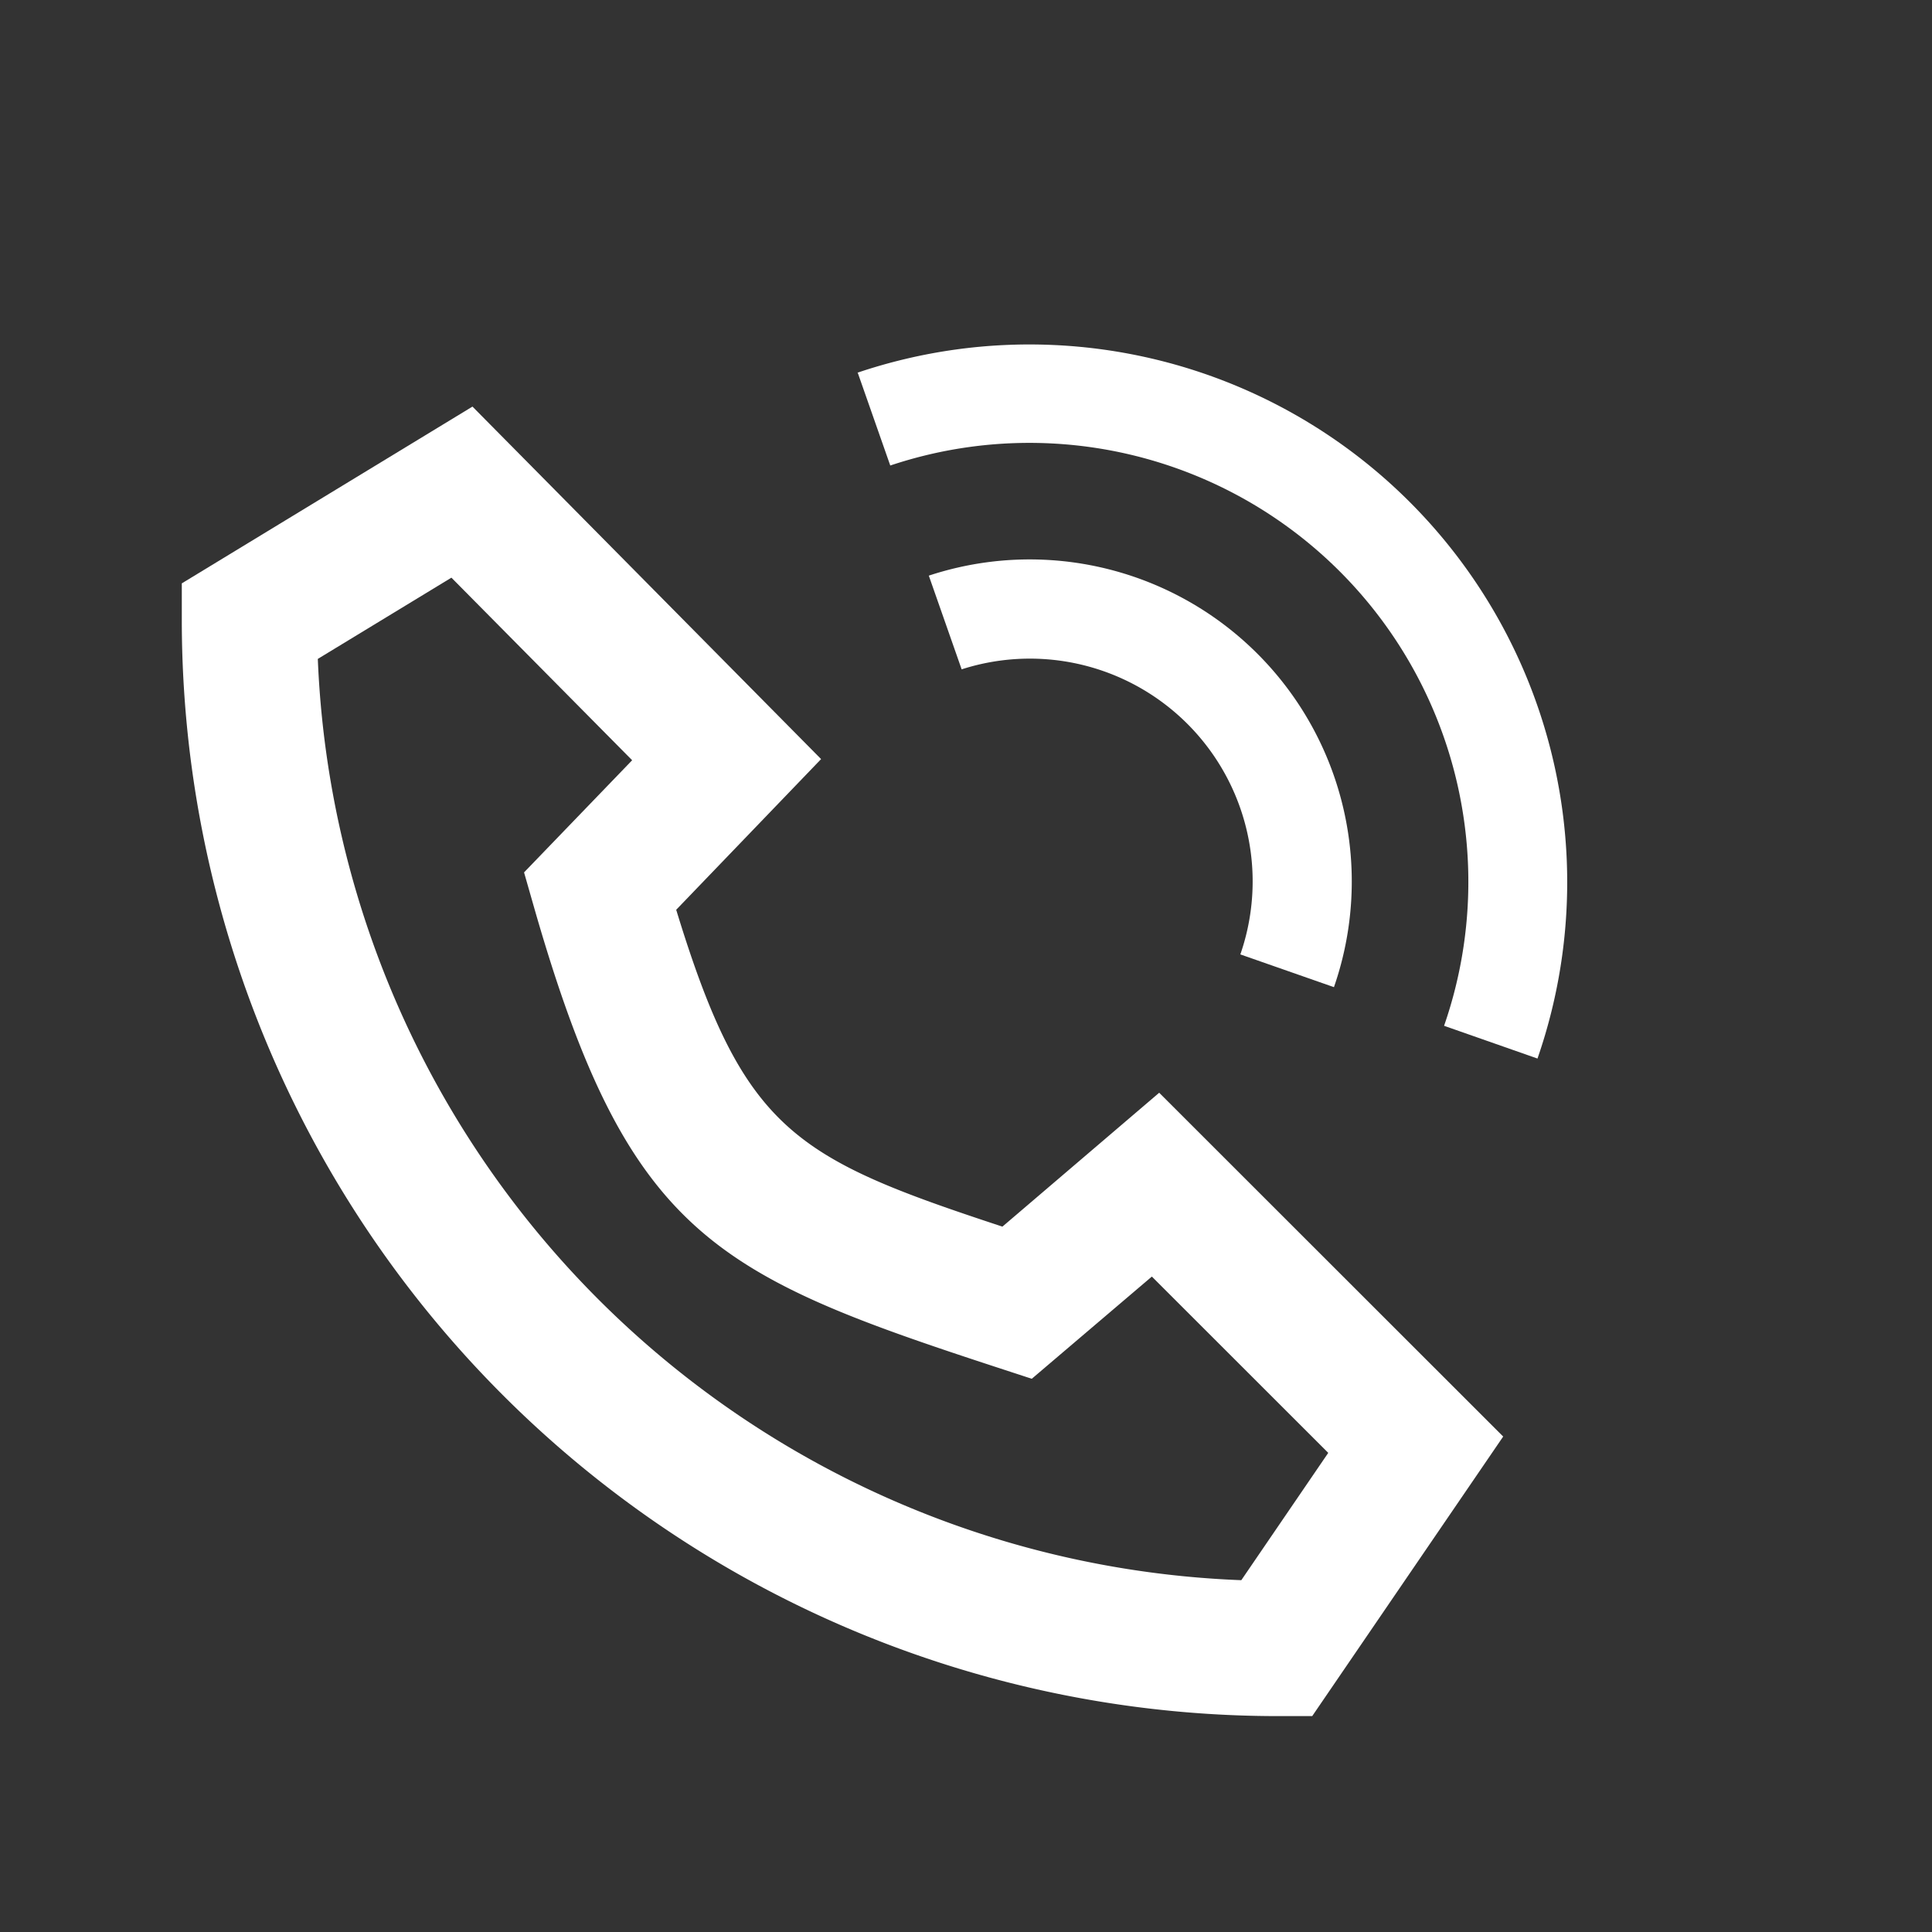 <svg id="Layer_1" data-name="Layer 1" xmlns="http://www.w3.org/2000/svg" viewBox="0 0 200 200"><rect x="0" y="0" width="200" height="200" fill="#333333" stroke="none"/><defs><style>.cls-1{fill:#fff;}</style></defs><path class="cls-1" d="M135.84,177.65h-3.69A113.46,113.46,0,0,1,18.82,64.32V60.39l30.09-18.3L85,78.58,70,94.18c7,22.9,12.21,25.69,33.77,32.8L120,113.12l35.61,35.59ZM32.9,68.21a99.47,99.47,0,0,0,95.6,95.37l9-13.18-18.26-18.25-12.43,10.58-3.73-1.22C73.84,131.94,65,127.69,55.36,94.19l-1.11-3.88L65.44,78.7,46.73,59.8Z"/><path class="cls-1" d="M88.77,38.52l3.39,9.67a45.44,45.44,0,0,1,57.33,58l9.67,3.39a55.67,55.67,0,0,0-70.39-71"/><path class="cls-1" d="M96.15,59.59l3.4,9.7A23.06,23.06,0,0,1,128.4,98.8l9.69,3.39a33.34,33.34,0,0,0-41.94-42.6"/></svg>